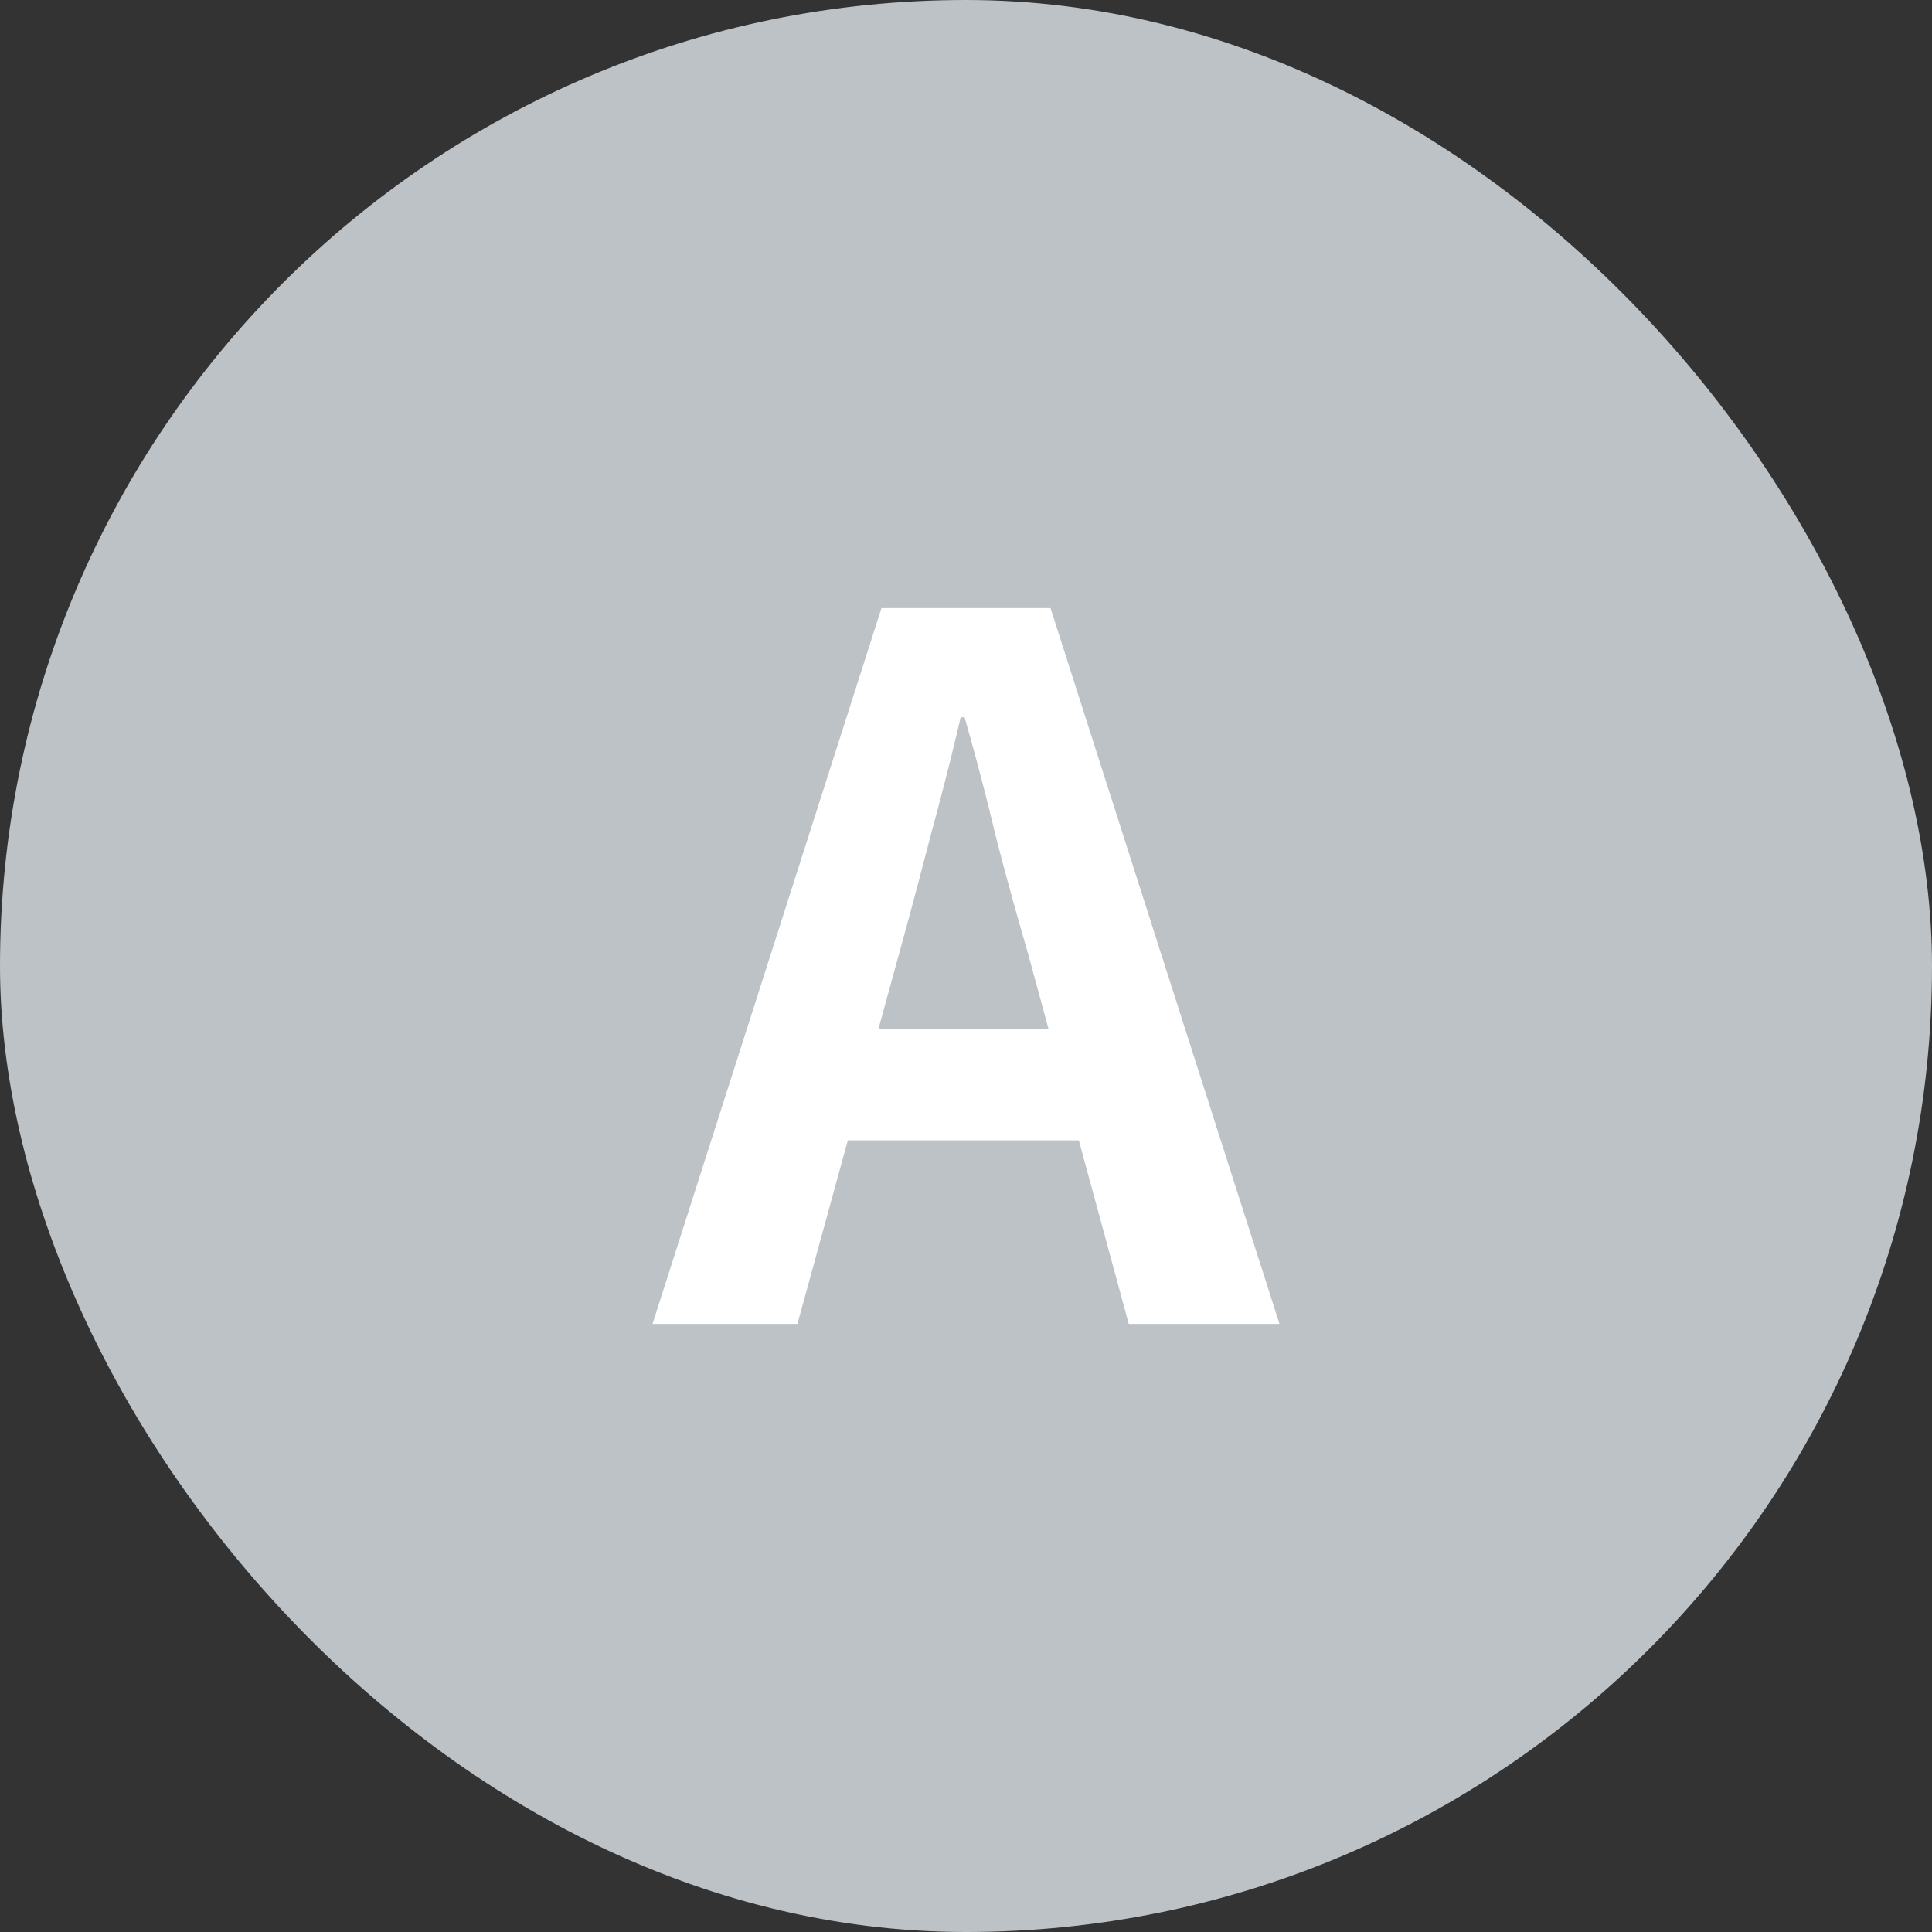 <svg xmlns="http://www.w3.org/2000/svg" width="40" height="40" fill="none" viewBox="0 0 40 40"><rect x="0" y="0" width="40" height="40" fill="#333333" stroke="none"/><rect width="40" height="40" fill="#bdc2c7" rx="20"/><path fill="#fff" d="m13.51 27.41 4.74-14.82h3.5l4.74 14.82h-3.12l-2.1-7.72a76 76 0 0 1-.66-2.4q-.3-1.26-.64-2.44h-.08q-.28 1.2-.62 2.44-.32 1.24-.64 2.4l-2.12 7.72zm2.94-3.8v-2.3h7.04v2.3z"/></svg>
